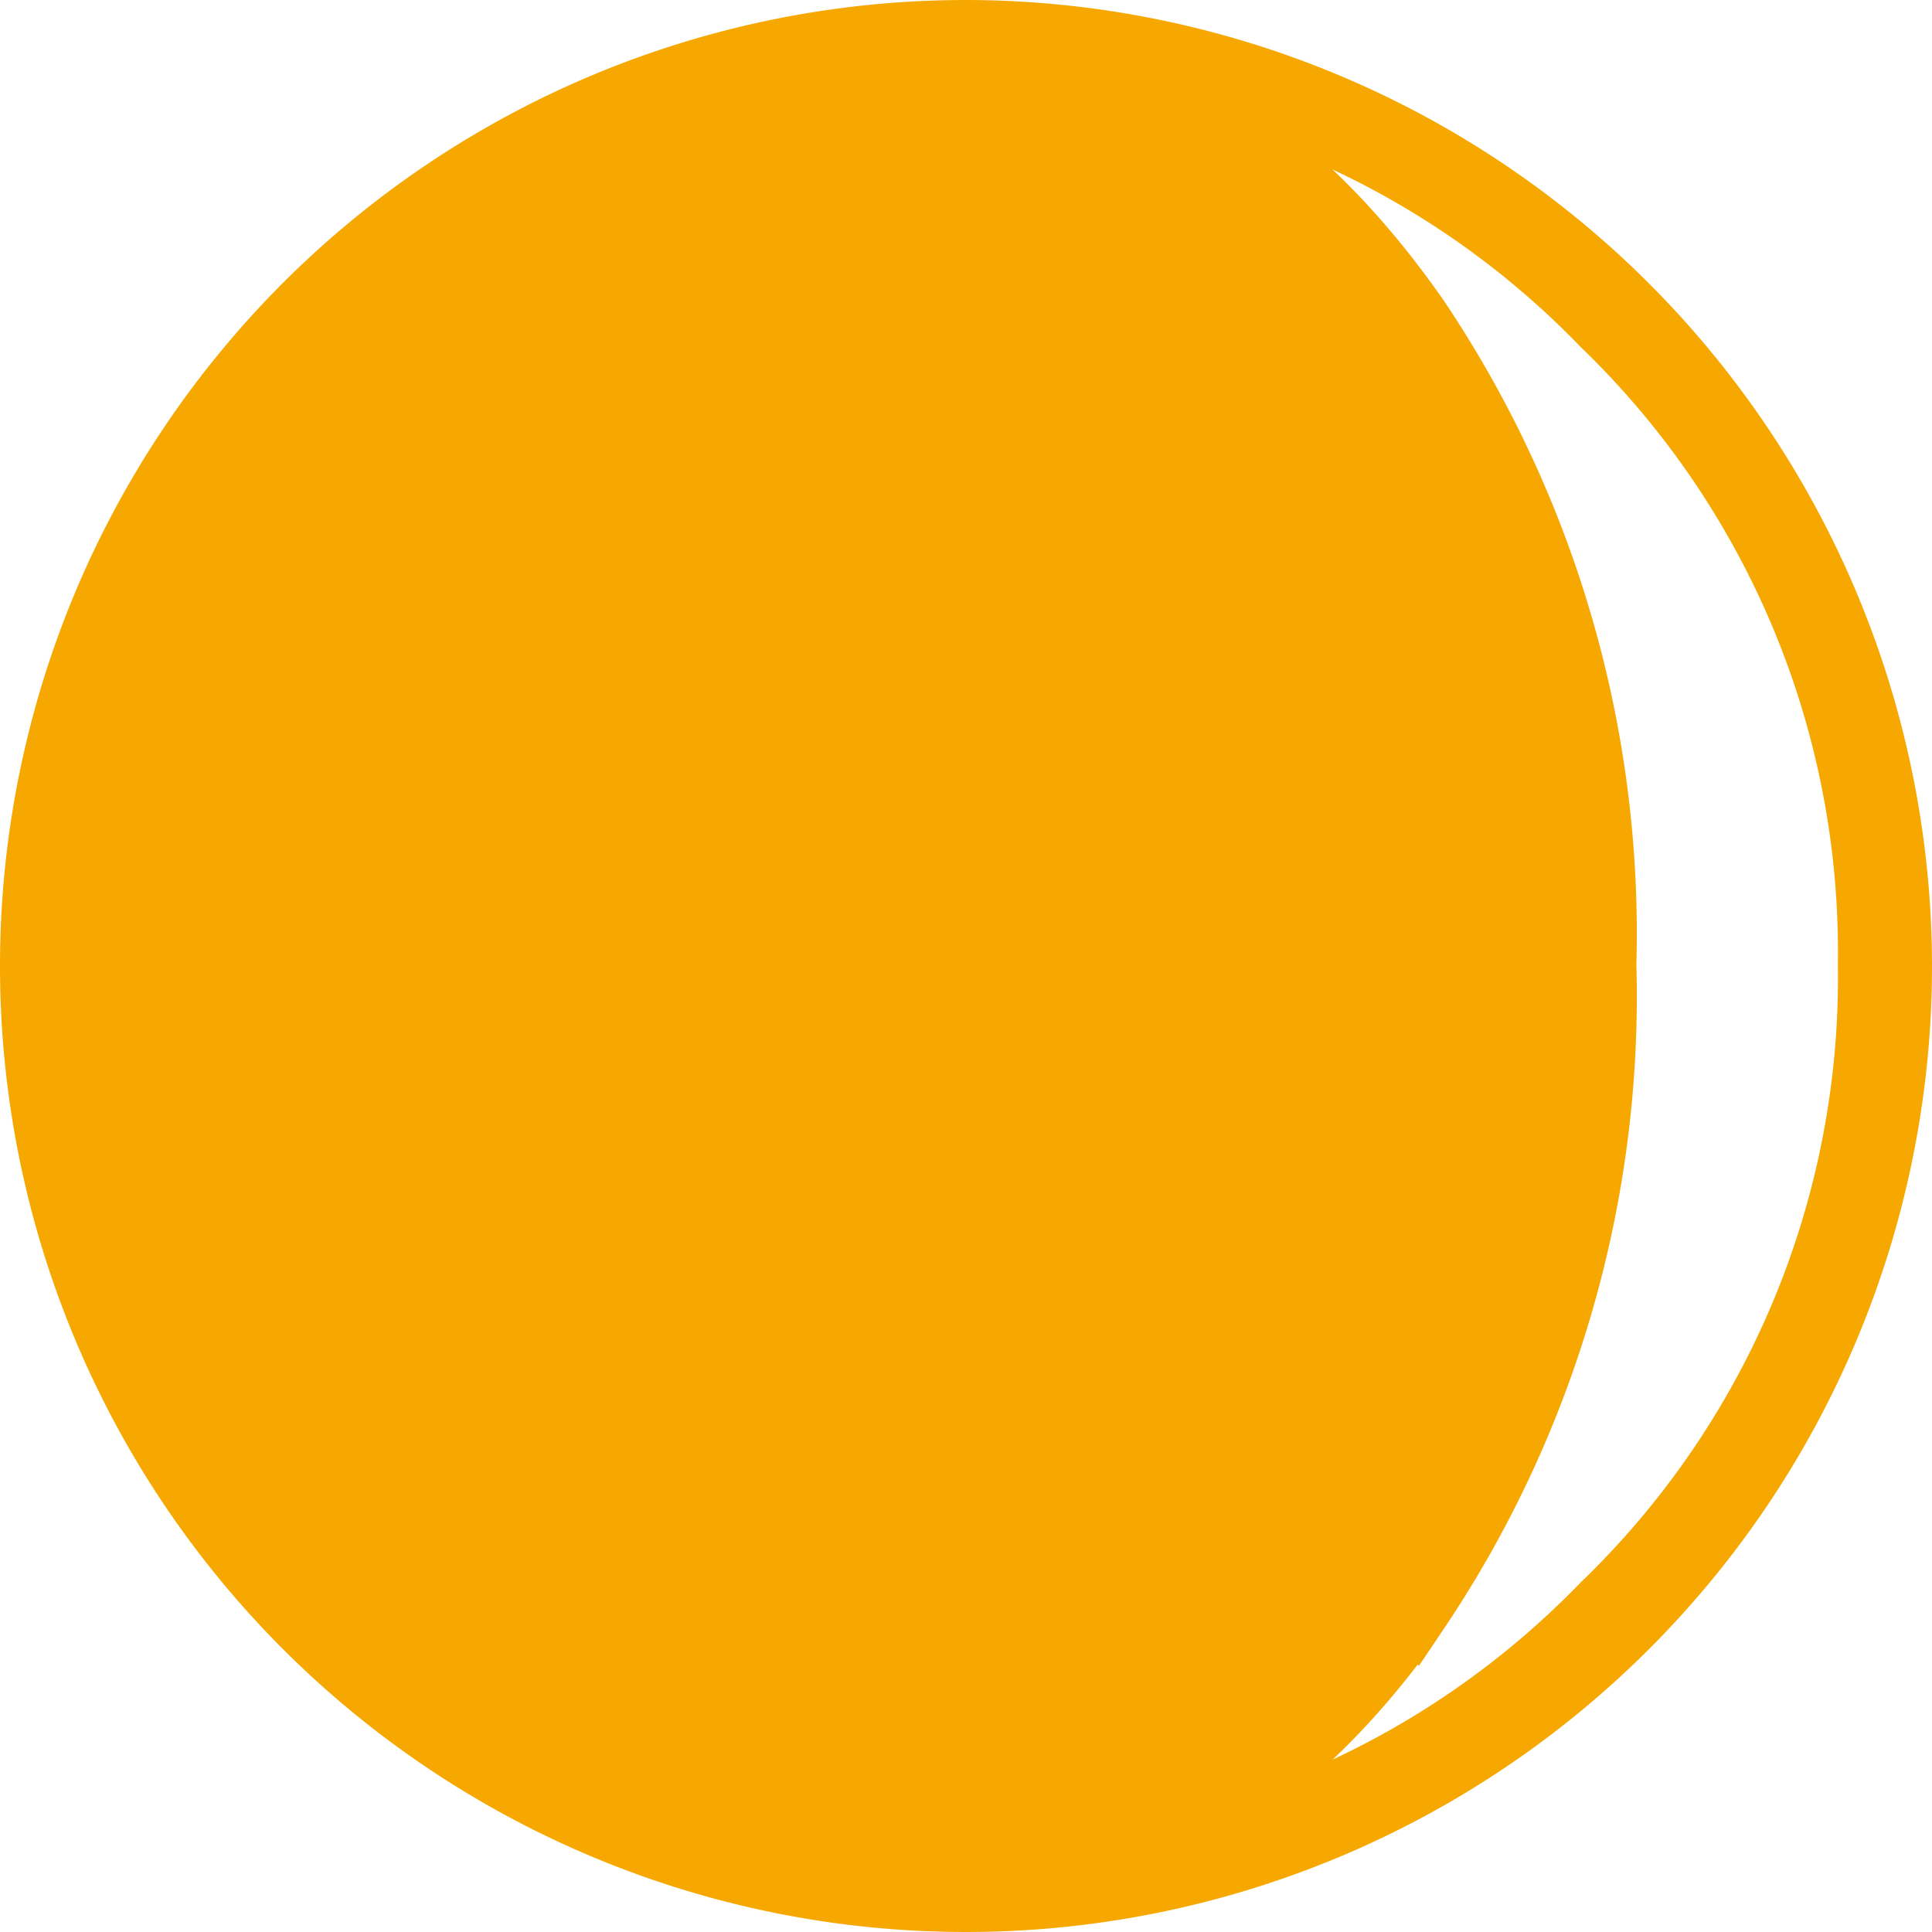 <svg xmlns="http://www.w3.org/2000/svg" width="26.336" height="26.336" viewBox="0 0 26.336 26.336">
  <g id="moon-phase-circular-weather-symbol" transform="translate(0.5 0.5)">
    <path id="Path_674" data-name="Path 674" d="M12.668,0A12.668,12.668,0,1,0,25.336,12.668,12.682,12.682,0,0,0,12.668,0ZM21.4,21.425a11.944,11.944,0,0,1-8.734,3.639q3.559,0,6.1-3.639a14.945,14.945,0,0,0,2.54-8.777,14.955,14.955,0,0,0-2.54-8.771Q16.227.231,12.668.231A11.933,11.933,0,0,1,21.4,3.876a11.947,11.947,0,0,1,3.653,8.771A11.939,11.939,0,0,1,21.4,21.425Z" fill="#f6a800" stroke="#f6a800" stroke-width="1"/>
  </g>
</svg>